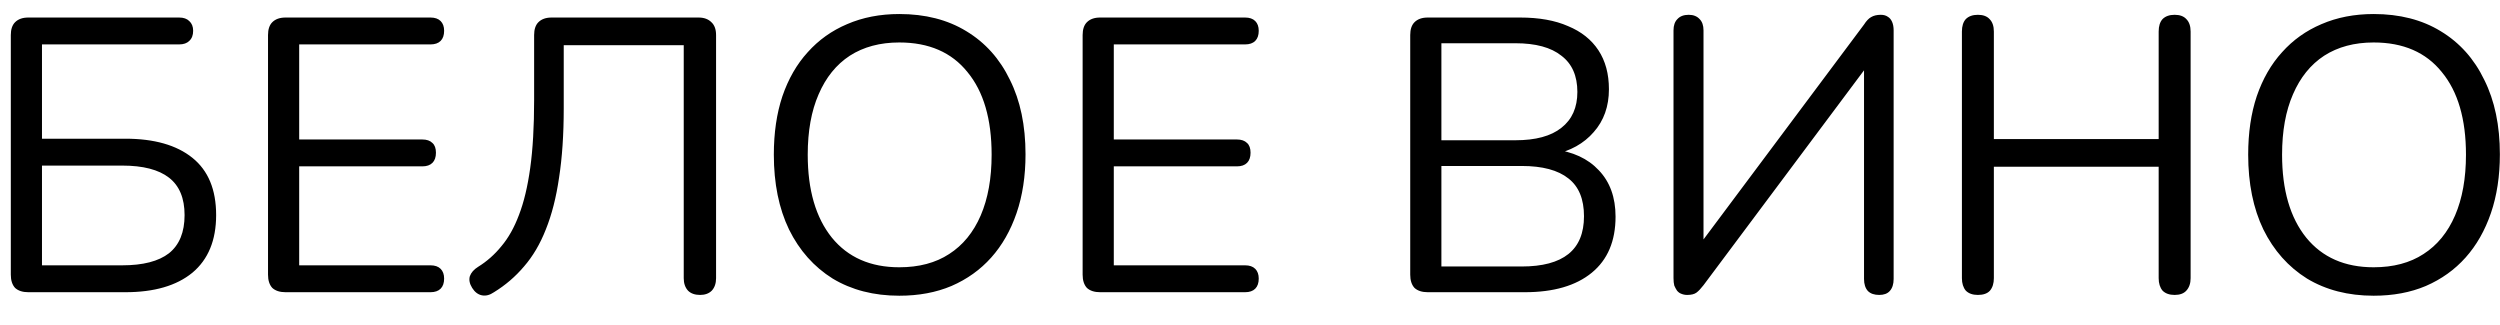 <?xml version="1.0" encoding="UTF-8"?> <svg xmlns="http://www.w3.org/2000/svg" width="77" height="10" viewBox="0 0 77 10" fill="none"><path d="M0.873 9C0.697 9 0.561 8.956 0.465 8.868C0.377 8.772 0.333 8.636 0.333 8.46V1.08C0.333 0.904 0.377 0.772 0.465 0.684C0.561 0.588 0.697 0.54 0.873 0.54H5.517C5.653 0.54 5.757 0.576 5.829 0.648C5.909 0.72 5.949 0.82 5.949 0.948C5.949 1.084 5.909 1.188 5.829 1.26C5.757 1.332 5.653 1.368 5.517 1.368H1.293V4.272H3.861C4.749 4.272 5.437 4.468 5.925 4.86C6.413 5.252 6.657 5.84 6.657 6.624C6.657 7.4 6.413 7.992 5.925 8.4C5.437 8.8 4.749 9 3.861 9H0.873ZM1.293 8.172H3.765C4.405 8.172 4.885 8.048 5.205 7.8C5.525 7.544 5.685 7.152 5.685 6.624C5.685 6.104 5.525 5.72 5.205 5.472C4.885 5.224 4.405 5.1 3.765 5.1H1.293V8.172ZM8.795 9C8.619 9 8.483 8.956 8.387 8.868C8.299 8.772 8.255 8.636 8.255 8.46V1.08C8.255 0.904 8.299 0.772 8.387 0.684C8.483 0.588 8.619 0.54 8.795 0.54H13.259C13.395 0.54 13.499 0.576 13.571 0.648C13.643 0.72 13.679 0.82 13.679 0.948C13.679 1.084 13.643 1.188 13.571 1.26C13.499 1.332 13.395 1.368 13.259 1.368H9.215V4.296H13.007C13.143 4.296 13.247 4.332 13.319 4.404C13.391 4.468 13.427 4.568 13.427 4.704C13.427 4.84 13.391 4.944 13.319 5.016C13.247 5.088 13.143 5.124 13.007 5.124H9.215V8.172H13.259C13.395 8.172 13.499 8.208 13.571 8.28C13.643 8.352 13.679 8.452 13.679 8.58C13.679 8.716 13.643 8.82 13.571 8.892C13.499 8.964 13.395 9 13.259 9H8.795ZM21.563 9.084C21.403 9.084 21.279 9.04 21.191 8.952C21.103 8.856 21.059 8.728 21.059 8.568V1.392H17.363V3.336C17.363 4.144 17.315 4.856 17.219 5.472C17.131 6.08 16.995 6.612 16.811 7.068C16.635 7.516 16.411 7.896 16.139 8.208C15.875 8.52 15.567 8.784 15.215 9C15.087 9.088 14.963 9.12 14.843 9.096C14.723 9.072 14.623 8.996 14.543 8.868C14.463 8.74 14.439 8.62 14.471 8.508C14.511 8.396 14.595 8.3 14.723 8.22C14.995 8.052 15.235 7.84 15.443 7.584C15.659 7.328 15.839 7.008 15.983 6.624C16.135 6.232 16.251 5.748 16.331 5.172C16.411 4.596 16.451 3.9 16.451 3.084V1.08C16.451 0.904 16.495 0.772 16.583 0.684C16.679 0.588 16.815 0.54 16.991 0.54H21.515C21.683 0.54 21.815 0.588 21.911 0.684C22.007 0.772 22.055 0.904 22.055 1.08V8.568C22.055 8.728 22.011 8.856 21.923 8.952C21.835 9.04 21.715 9.084 21.563 9.084ZM27.698 9.108C26.914 9.108 26.23 8.932 25.646 8.58C25.07 8.22 24.622 7.716 24.302 7.068C23.99 6.42 23.834 5.652 23.834 4.764C23.834 4.092 23.922 3.492 24.098 2.964C24.282 2.428 24.542 1.976 24.878 1.608C25.214 1.232 25.618 0.944 26.09 0.744C26.57 0.536 27.106 0.432 27.698 0.432C28.498 0.432 29.186 0.608 29.762 0.96C30.346 1.312 30.794 1.812 31.106 2.46C31.426 3.1 31.586 3.864 31.586 4.752C31.586 5.424 31.494 6.028 31.31 6.564C31.126 7.1 30.866 7.556 30.53 7.932C30.194 8.308 29.786 8.6 29.306 8.808C28.834 9.008 28.298 9.108 27.698 9.108ZM27.698 8.232C28.306 8.232 28.818 8.096 29.234 7.824C29.658 7.552 29.982 7.156 30.206 6.636C30.43 6.116 30.542 5.492 30.542 4.764C30.542 3.668 30.294 2.82 29.798 2.22C29.31 1.612 28.61 1.308 27.698 1.308C27.106 1.308 26.598 1.444 26.174 1.716C25.758 1.988 25.438 2.384 25.214 2.904C24.99 3.416 24.878 4.036 24.878 4.764C24.878 5.852 25.126 6.704 25.622 7.32C26.118 7.928 26.81 8.232 27.698 8.232ZM33.885 9C33.709 9 33.573 8.956 33.477 8.868C33.389 8.772 33.345 8.636 33.345 8.46V1.08C33.345 0.904 33.389 0.772 33.477 0.684C33.573 0.588 33.709 0.54 33.885 0.54H38.349C38.485 0.54 38.589 0.576 38.661 0.648C38.733 0.72 38.769 0.82 38.769 0.948C38.769 1.084 38.733 1.188 38.661 1.26C38.589 1.332 38.485 1.368 38.349 1.368H34.305V4.296H38.097C38.233 4.296 38.337 4.332 38.409 4.404C38.481 4.468 38.517 4.568 38.517 4.704C38.517 4.84 38.481 4.944 38.409 5.016C38.337 5.088 38.233 5.124 38.097 5.124H34.305V8.172H38.349C38.485 8.172 38.589 8.208 38.661 8.28C38.733 8.352 38.769 8.452 38.769 8.58C38.769 8.716 38.733 8.82 38.661 8.892C38.589 8.964 38.485 9 38.349 9H33.885ZM43.975 9C43.799 9 43.663 8.956 43.567 8.868C43.479 8.772 43.435 8.636 43.435 8.46V1.08C43.435 0.904 43.479 0.772 43.567 0.684C43.663 0.588 43.799 0.54 43.975 0.54H46.819C47.403 0.54 47.895 0.628 48.295 0.804C48.703 0.972 49.015 1.22 49.231 1.548C49.447 1.876 49.555 2.276 49.555 2.748C49.555 3.276 49.399 3.716 49.087 4.068C48.783 4.42 48.367 4.652 47.839 4.764V4.596C48.439 4.668 48.907 4.884 49.243 5.244C49.587 5.604 49.759 6.08 49.759 6.672C49.759 7.424 49.515 8 49.027 8.4C48.539 8.8 47.851 9 46.963 9H43.975ZM44.395 8.208H46.867C47.507 8.208 47.987 8.08 48.307 7.824C48.627 7.568 48.787 7.18 48.787 6.66C48.787 6.132 48.627 5.744 48.307 5.496C47.987 5.24 47.507 5.112 46.867 5.112H44.395V8.208ZM44.395 4.32H46.675C47.299 4.32 47.771 4.192 48.091 3.936C48.419 3.68 48.583 3.312 48.583 2.832C48.583 2.336 48.419 1.964 48.091 1.716C47.771 1.46 47.299 1.332 46.675 1.332H44.395V4.32ZM51.964 9.084C51.9 9.084 51.84 9.072 51.784 9.048C51.736 9.032 51.692 9 51.652 8.952C51.62 8.904 51.592 8.852 51.568 8.796C51.552 8.732 51.544 8.656 51.544 8.568V0.936C51.544 0.784 51.584 0.668 51.664 0.588C51.744 0.5 51.86 0.456 52.012 0.456C52.156 0.456 52.268 0.5 52.348 0.588C52.428 0.668 52.468 0.784 52.468 0.936V7.728H52.204L57.412 0.756C57.484 0.644 57.556 0.568 57.628 0.528C57.708 0.48 57.808 0.456 57.928 0.456C58.016 0.456 58.088 0.476 58.144 0.516C58.2 0.548 58.244 0.6 58.276 0.672C58.308 0.744 58.324 0.832 58.324 0.936V8.592C58.324 8.752 58.284 8.876 58.204 8.964C58.132 9.044 58.024 9.084 57.88 9.084C57.728 9.084 57.612 9.044 57.532 8.964C57.452 8.876 57.412 8.752 57.412 8.592V1.812H57.676L52.468 8.784C52.388 8.888 52.316 8.964 52.252 9.012C52.188 9.06 52.092 9.084 51.964 9.084ZM60.919 9.084C60.759 9.084 60.635 9.04 60.547 8.952C60.467 8.856 60.427 8.728 60.427 8.568V0.972C60.427 0.804 60.467 0.676 60.547 0.588C60.635 0.5 60.759 0.456 60.919 0.456C61.079 0.456 61.199 0.5 61.279 0.588C61.367 0.676 61.411 0.804 61.411 0.972V4.284H66.487V0.972C66.487 0.804 66.527 0.676 66.607 0.588C66.695 0.5 66.819 0.456 66.979 0.456C67.139 0.456 67.259 0.5 67.339 0.588C67.427 0.676 67.471 0.804 67.471 0.972V8.568C67.471 8.728 67.427 8.856 67.339 8.952C67.259 9.04 67.139 9.084 66.979 9.084C66.819 9.084 66.695 9.04 66.607 8.952C66.527 8.856 66.487 8.728 66.487 8.568V5.136H61.411V8.568C61.411 8.728 61.371 8.856 61.291 8.952C61.211 9.04 61.087 9.084 60.919 9.084ZM73.108 9.108C72.324 9.108 71.64 8.932 71.056 8.58C70.48 8.22 70.032 7.716 69.712 7.068C69.4 6.42 69.244 5.652 69.244 4.764C69.244 4.092 69.332 3.492 69.508 2.964C69.692 2.428 69.952 1.976 70.288 1.608C70.624 1.232 71.028 0.944 71.5 0.744C71.98 0.536 72.516 0.432 73.108 0.432C73.908 0.432 74.596 0.608 75.172 0.96C75.756 1.312 76.204 1.812 76.516 2.46C76.836 3.1 76.996 3.864 76.996 4.752C76.996 5.424 76.904 6.028 76.72 6.564C76.536 7.1 76.276 7.556 75.94 7.932C75.604 8.308 75.196 8.6 74.716 8.808C74.244 9.008 73.708 9.108 73.108 9.108ZM73.108 8.232C73.716 8.232 74.228 8.096 74.644 7.824C75.068 7.552 75.392 7.156 75.616 6.636C75.84 6.116 75.952 5.492 75.952 4.764C75.952 3.668 75.704 2.82 75.208 2.22C74.72 1.612 74.02 1.308 73.108 1.308C72.516 1.308 72.008 1.444 71.584 1.716C71.168 1.988 70.848 2.384 70.624 2.904C70.4 3.416 70.288 4.036 70.288 4.764C70.288 5.852 70.536 6.704 71.032 7.32C71.528 7.928 72.22 8.232 73.108 8.232Z" fill="black"></path></svg> 